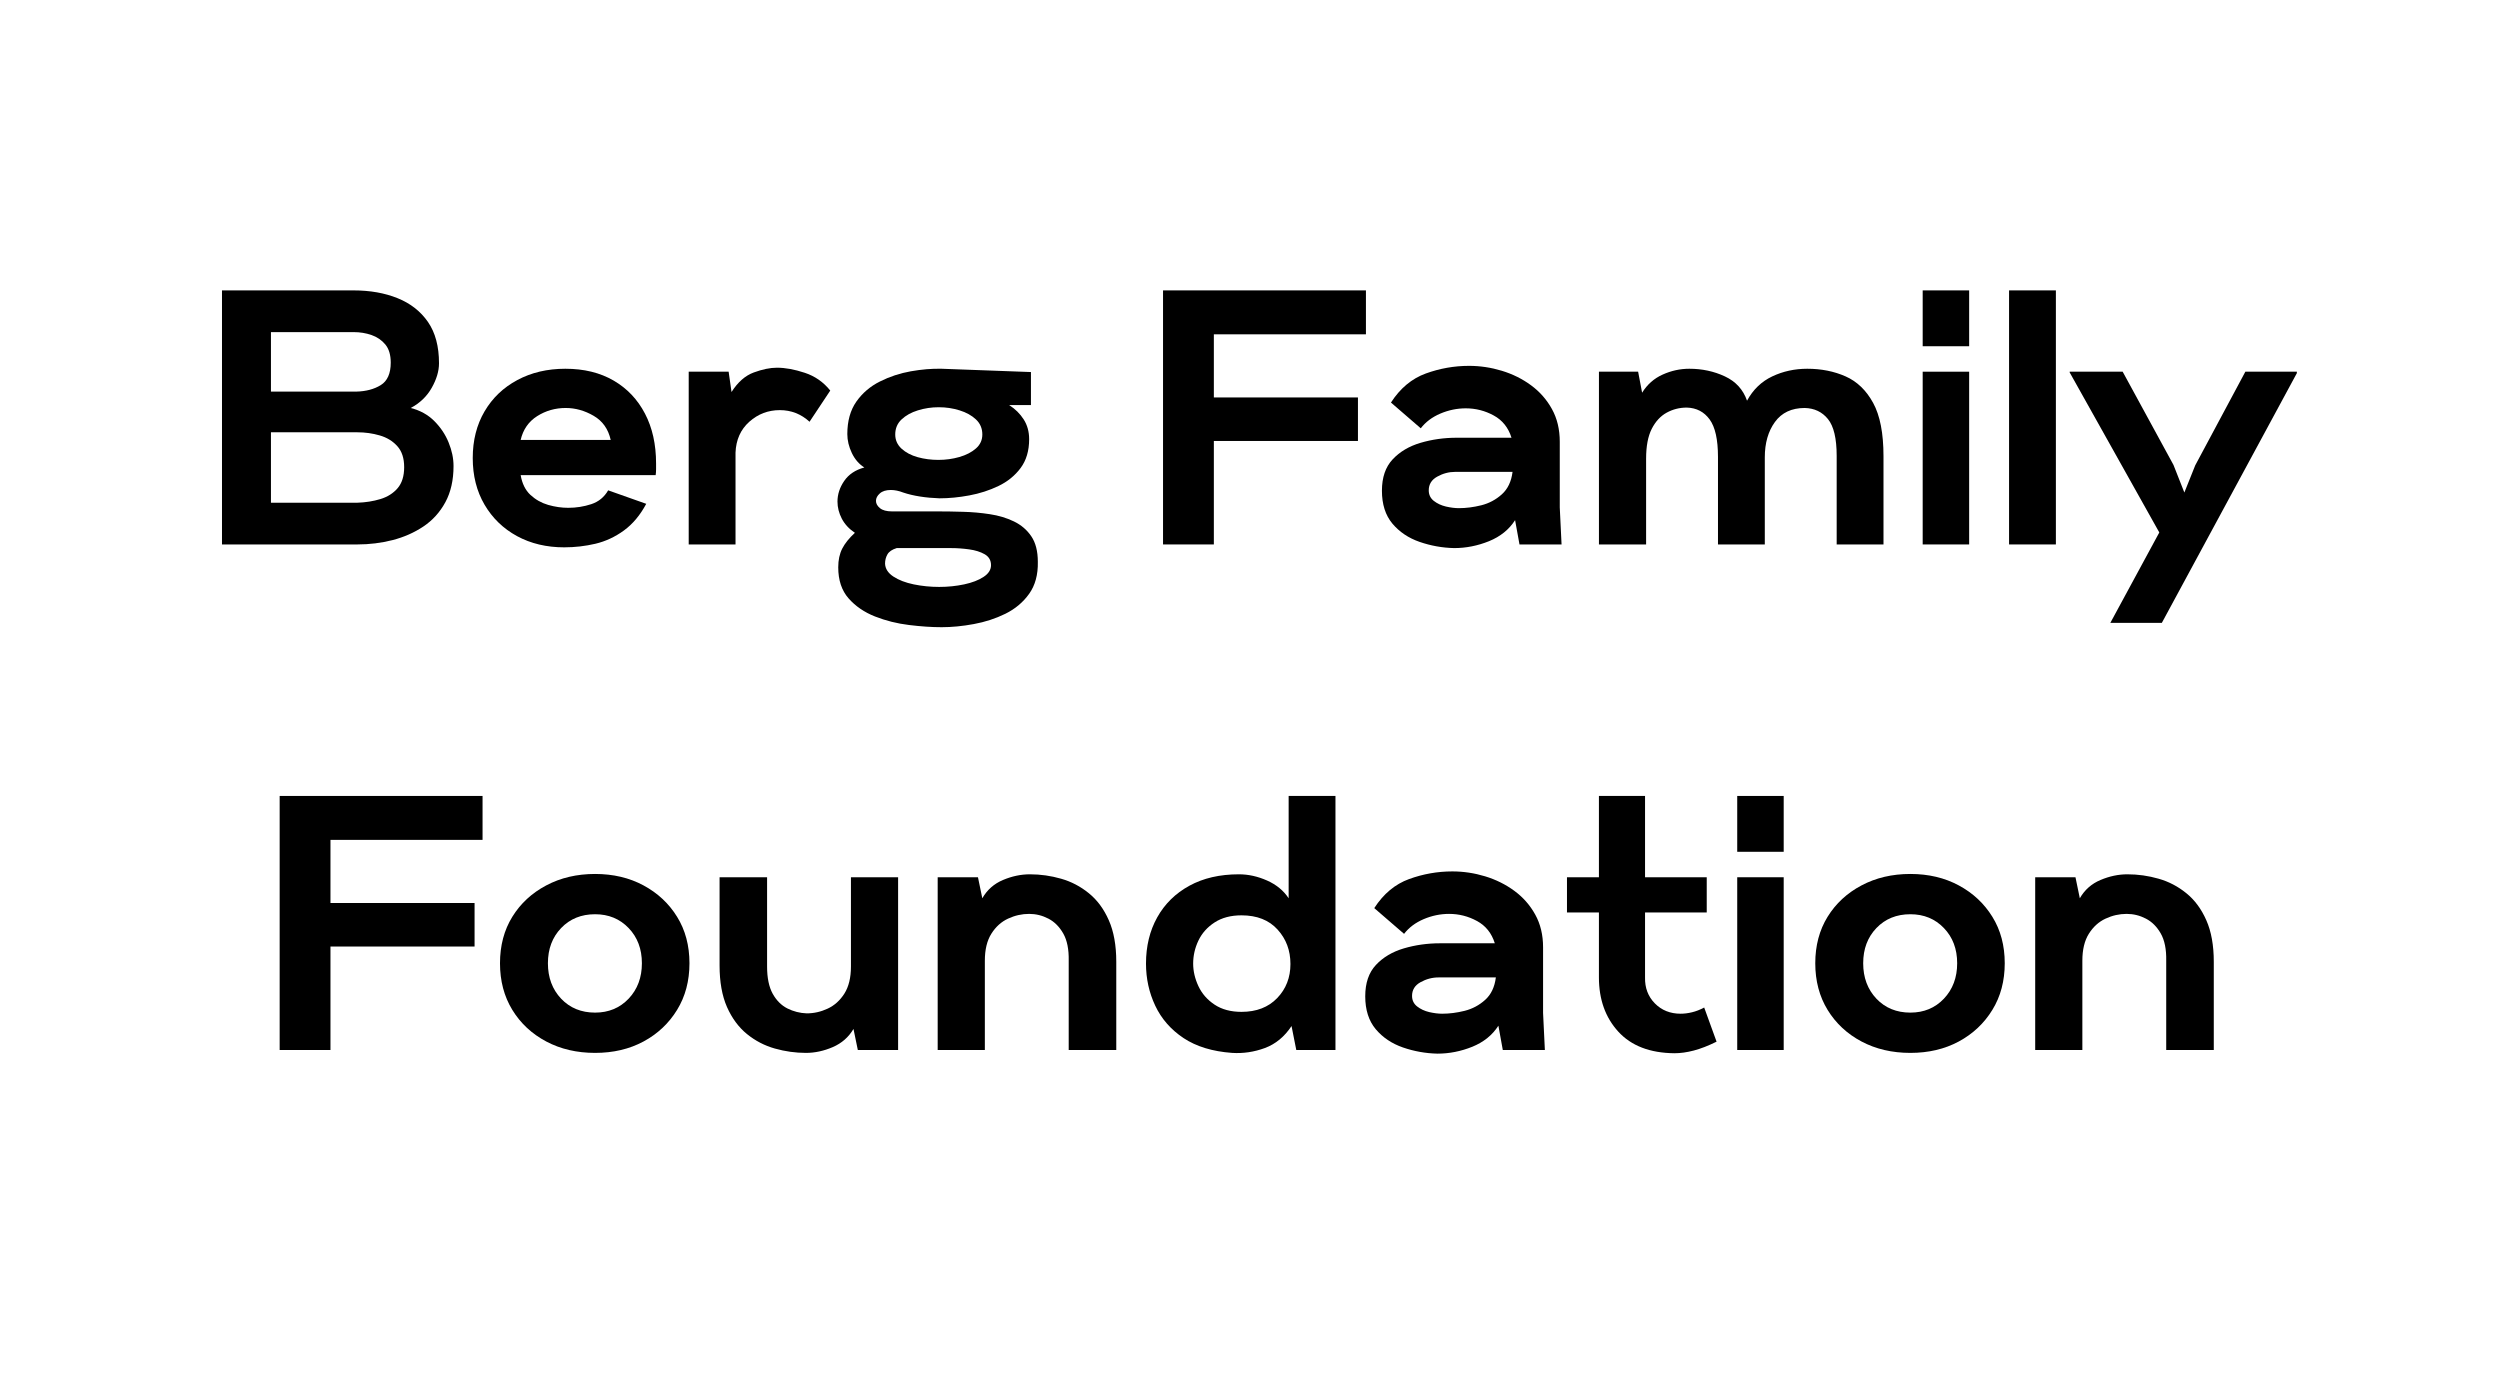 <svg xmlns="http://www.w3.org/2000/svg" xmlns:xlink="http://www.w3.org/1999/xlink" width="900" zoomAndPan="magnify" viewBox="0 0 675 375" height="500" preserveAspectRatio="xMidYMid meet" version="1.0"><defs><g/></defs><g fill="#000000" fill-opacity="1"><g transform="translate(55.031, 147)"><g><path d="M 4.906 0 L 4.906 -68.594 L 40.375 -68.594 C 44.883 -68.594 48.867 -67.891 52.328 -66.484 C 55.797 -65.086 58.523 -62.953 60.516 -60.078 C 62.504 -57.203 63.5 -53.477 63.5 -48.906 C 63.5 -46.812 62.844 -44.602 61.531 -42.281 C 60.227 -39.969 58.336 -38.156 55.859 -36.844 C 58.41 -36.195 60.535 -35.02 62.234 -33.312 C 63.93 -31.613 65.219 -29.688 66.094 -27.531 C 66.977 -25.375 67.422 -23.254 67.422 -21.172 C 67.422 -17.379 66.688 -14.125 65.219 -11.406 C 63.75 -8.695 61.77 -6.508 59.281 -4.844 C 56.801 -3.188 54.023 -1.961 50.953 -1.172 C 47.891 -0.391 44.723 0 41.453 0 Z M 18.125 -41.266 L 41.156 -41.266 C 43.77 -41.328 45.973 -41.91 47.766 -43.016 C 49.566 -44.129 50.469 -46.156 50.469 -49.094 C 50.469 -51.188 49.977 -52.82 49 -54 C 48.02 -55.176 46.773 -56.023 45.266 -56.547 C 43.766 -57.066 42.164 -57.328 40.469 -57.328 L 18.125 -57.328 Z M 18.125 -11.266 L 41.453 -11.266 C 43.672 -11.336 45.742 -11.664 47.672 -12.25 C 49.598 -12.832 51.148 -13.812 52.328 -15.188 C 53.504 -16.562 54.094 -18.457 54.094 -20.875 C 54.094 -23.289 53.473 -25.18 52.234 -26.547 C 50.992 -27.922 49.41 -28.883 47.484 -29.438 C 45.555 -30 43.547 -30.281 41.453 -30.281 L 18.125 -30.281 Z M 18.125 -11.266 "/></g></g></g><g fill="#000000" fill-opacity="1"><g transform="translate(126.468, 147)"><g><path d="M 25.875 0.781 C 21.102 0.781 16.852 -0.227 13.125 -2.25 C 9.406 -4.281 6.484 -7.109 4.359 -10.734 C 2.234 -14.359 1.172 -18.555 1.172 -23.328 C 1.172 -28.098 2.234 -32.297 4.359 -35.922 C 6.484 -39.547 9.438 -42.367 13.219 -44.391 C 17.008 -46.422 21.328 -47.438 26.172 -47.438 C 31.203 -47.438 35.547 -46.375 39.203 -44.25 C 42.859 -42.125 45.68 -39.148 47.672 -35.328 C 49.672 -31.504 50.672 -27.016 50.672 -21.859 C 50.672 -21.398 50.672 -20.891 50.672 -20.328 C 50.672 -19.773 50.633 -19.238 50.562 -18.719 L 14.109 -18.719 C 14.504 -16.426 15.383 -14.645 16.75 -13.375 C 18.125 -12.102 19.723 -11.203 21.547 -10.672 C 23.379 -10.148 25.18 -9.891 26.953 -9.891 C 29.109 -9.891 31.18 -10.219 33.172 -10.875 C 35.16 -11.531 36.68 -12.773 37.734 -14.609 L 48.016 -10.969 C 46.379 -7.906 44.367 -5.504 41.984 -3.766 C 39.609 -2.035 37.047 -0.844 34.297 -0.188 C 31.555 0.457 28.75 0.781 25.875 0.781 Z M 14.109 -28.219 L 38.422 -28.219 C 37.766 -31.164 36.227 -33.336 33.812 -34.734 C 31.395 -36.141 28.879 -36.844 26.266 -36.844 C 23.453 -36.844 20.883 -36.109 18.562 -34.641 C 16.25 -33.172 14.766 -31.031 14.109 -28.219 Z M 14.109 -28.219 "/></g></g></g><g fill="#000000" fill-opacity="1"><g transform="translate(182.029, 147)"><g><path d="M 3.922 0 L 3.922 -46.641 L 14.703 -46.641 L 15.484 -41.156 C 17.18 -43.832 19.188 -45.594 21.5 -46.438 C 23.82 -47.289 25.898 -47.719 27.734 -47.719 C 30.016 -47.719 32.523 -47.258 35.266 -46.344 C 38.016 -45.438 40.305 -43.836 42.141 -41.547 L 36.547 -33.125 C 34.266 -35.219 31.586 -36.266 28.516 -36.266 C 25.379 -36.266 22.633 -35.219 20.281 -33.125 C 17.938 -31.031 16.695 -28.254 16.562 -24.797 L 16.562 0 Z M 3.922 0 "/></g></g></g><g fill="#000000" fill-opacity="1"><g transform="translate(224.558, 147)"><g><path d="M 29.688 22.344 C 27.008 22.344 24.07 22.145 20.875 21.75 C 17.676 21.363 14.617 20.598 11.703 19.453 C 8.797 18.305 6.41 16.672 4.547 14.547 C 2.691 12.43 1.766 9.641 1.766 6.172 C 1.766 4.211 2.125 2.531 2.844 1.125 C 3.562 -0.281 4.703 -1.703 6.266 -3.141 C 4.703 -4.18 3.523 -5.453 2.734 -6.953 C 1.953 -8.461 1.562 -10 1.562 -11.562 C 1.562 -13.52 2.164 -15.379 3.375 -17.141 C 4.582 -18.91 6.395 -20.125 8.812 -20.781 C 7.375 -21.688 6.25 -22.988 5.438 -24.688 C 4.625 -26.395 4.219 -28.098 4.219 -29.797 C 4.219 -33.316 5.031 -36.238 6.656 -38.562 C 8.289 -40.883 10.414 -42.695 13.031 -44 C 15.645 -45.312 18.422 -46.227 21.359 -46.75 C 24.305 -47.27 27.082 -47.5 29.688 -47.438 L 53.797 -46.547 L 53.797 -37.625 L 47.922 -37.625 C 49.555 -36.582 50.863 -35.289 51.844 -33.75 C 52.82 -32.219 53.312 -30.441 53.312 -28.422 C 53.312 -25.285 52.539 -22.688 51 -20.625 C 49.469 -18.57 47.477 -16.957 45.031 -15.781 C 42.582 -14.602 39.953 -13.754 37.141 -13.234 C 34.328 -12.711 31.648 -12.453 29.109 -12.453 C 27.273 -12.516 25.523 -12.676 23.859 -12.938 C 22.191 -13.195 20.676 -13.555 19.312 -14.016 C 18.133 -14.473 17.02 -14.703 15.969 -14.703 C 14.664 -14.703 13.672 -14.391 12.984 -13.766 C 12.297 -13.148 11.953 -12.484 11.953 -11.766 C 11.953 -11.047 12.312 -10.391 13.031 -9.797 C 13.75 -9.211 14.828 -8.922 16.266 -8.922 L 28.719 -8.922 C 30.801 -8.922 33.051 -8.883 35.469 -8.812 C 37.895 -8.75 40.297 -8.535 42.672 -8.172 C 45.055 -7.816 47.227 -7.164 49.188 -6.219 C 51.156 -5.27 52.723 -3.93 53.891 -2.203 C 55.066 -0.473 55.656 1.828 55.656 4.703 C 55.727 8.16 54.945 11.035 53.312 13.328 C 51.676 15.617 49.535 17.414 46.891 18.719 C 44.242 20.02 41.398 20.945 38.359 21.5 C 35.328 22.062 32.438 22.344 29.688 22.344 Z M 28.812 -22.828 C 30.77 -22.828 32.66 -23.086 34.484 -23.609 C 36.316 -24.141 37.805 -24.91 38.953 -25.922 C 40.098 -26.93 40.672 -28.188 40.672 -29.688 C 40.672 -31.32 40.098 -32.676 38.953 -33.75 C 37.805 -34.832 36.332 -35.648 34.531 -36.203 C 32.738 -36.766 30.863 -37.047 28.906 -37.047 C 26.945 -37.047 25.066 -36.766 23.266 -36.203 C 21.473 -35.648 20.004 -34.832 18.859 -33.75 C 17.723 -32.676 17.156 -31.32 17.156 -29.688 C 17.156 -28.188 17.723 -26.91 18.859 -25.859 C 20.004 -24.816 21.457 -24.051 23.219 -23.562 C 24.988 -23.07 26.852 -22.828 28.812 -22.828 Z M 29.016 11.469 C 31.359 11.469 33.609 11.238 35.766 10.781 C 37.922 10.32 39.664 9.648 41 8.766 C 42.344 7.891 43.016 6.832 43.016 5.594 C 43.016 4.281 42.441 3.297 41.297 2.641 C 40.16 1.992 38.758 1.555 37.094 1.328 C 35.426 1.098 33.805 0.984 32.234 0.984 C 30.672 0.984 29.5 0.984 28.719 0.984 L 17.547 0.984 C 16.305 1.367 15.473 1.938 15.047 2.688 C 14.617 3.445 14.406 4.281 14.406 5.188 C 14.469 6.562 15.219 7.723 16.656 8.672 C 18.094 9.617 19.922 10.32 22.141 10.781 C 24.367 11.238 26.66 11.469 29.016 11.469 Z M 29.016 11.469 "/></g></g></g><g fill="#000000" fill-opacity="1"><g transform="translate(309.223, 147)"><g><path d="M 4.797 0 L 4.797 -68.594 L 59.578 -68.594 L 59.578 -56.734 L 18.516 -56.734 L 18.516 -39.688 L 57.422 -39.688 L 57.422 -27.938 L 18.516 -27.938 L 18.516 0 Z M 4.797 0 "/></g></g></g><g fill="#000000" fill-opacity="1"><g transform="translate(371.84, 147)"><g><path d="M 20.781 0.984 C 17.57 0.91 14.461 0.352 11.453 -0.688 C 8.453 -1.727 6.004 -3.375 4.109 -5.625 C 2.223 -7.883 1.281 -10.844 1.281 -14.5 C 1.281 -18.094 2.242 -20.914 4.172 -22.969 C 6.098 -25.031 8.609 -26.52 11.703 -27.438 C 14.805 -28.352 18.062 -28.812 21.469 -28.812 L 36.266 -28.812 C 35.41 -31.551 33.805 -33.555 31.453 -34.828 C 29.109 -36.109 26.594 -36.75 23.906 -36.75 C 21.562 -36.75 19.273 -36.273 17.047 -35.328 C 14.828 -34.379 13.066 -33.055 11.766 -31.359 L 3.719 -38.312 C 6.207 -42.164 9.344 -44.781 13.125 -46.156 C 16.914 -47.531 20.805 -48.219 24.797 -48.219 C 27.797 -48.219 30.75 -47.773 33.656 -46.891 C 36.57 -46.004 39.203 -44.695 41.547 -42.969 C 43.898 -41.238 45.781 -39.098 47.188 -36.547 C 48.594 -34.004 49.297 -31.066 49.297 -27.734 L 49.297 -10 L 49.781 0 L 38.422 0 L 37.234 -6.562 C 35.609 -4.02 33.258 -2.125 30.188 -0.875 C 27.113 0.363 23.977 0.984 20.781 0.984 Z M 22.047 -9.797 C 24.004 -9.797 26.031 -10.055 28.125 -10.578 C 30.219 -11.109 32.062 -12.094 33.656 -13.531 C 35.258 -14.969 36.223 -16.988 36.547 -19.594 L 21.062 -19.594 C 19.363 -19.594 17.75 -19.164 16.219 -18.312 C 14.688 -17.469 13.922 -16.234 13.922 -14.609 C 13.922 -13.43 14.375 -12.484 15.281 -11.766 C 16.195 -11.047 17.289 -10.535 18.562 -10.234 C 19.844 -9.941 21.004 -9.797 22.047 -9.797 Z M 22.047 -9.797 "/></g></g></g><g fill="#000000" fill-opacity="1"><g transform="translate(427.793, 147)"><g><path d="M 3.922 0 L 3.922 -46.641 L 14.5 -46.641 L 15.578 -40.969 C 16.953 -43.188 18.797 -44.816 21.109 -45.859 C 23.43 -46.91 25.836 -47.438 28.328 -47.438 C 31.785 -47.438 34.984 -46.75 37.922 -45.375 C 40.867 -44 42.863 -41.812 43.906 -38.812 C 45.539 -41.812 47.812 -44 50.719 -45.375 C 53.625 -46.75 56.773 -47.438 60.172 -47.438 C 63.961 -47.438 67.41 -46.75 70.516 -45.375 C 73.617 -44 76.098 -41.613 77.953 -38.219 C 79.816 -34.82 80.75 -30.02 80.75 -23.812 L 80.75 0 L 68.109 0 L 68.109 -23.906 C 68.109 -28.613 67.32 -31.93 65.75 -33.859 C 64.188 -35.785 62.098 -36.781 59.484 -36.844 C 55.953 -36.844 53.27 -35.582 51.438 -33.062 C 49.613 -30.551 48.703 -27.367 48.703 -23.516 L 48.703 0 L 36.062 0 L 36.062 -23.625 C 36.062 -28.32 35.312 -31.695 33.812 -33.75 C 32.312 -35.812 30.254 -36.879 27.641 -36.953 C 25.68 -36.953 23.867 -36.492 22.203 -35.578 C 20.535 -34.66 19.191 -33.203 18.172 -31.203 C 17.16 -29.211 16.656 -26.52 16.656 -23.125 L 16.656 0 Z M 3.922 0 "/></g></g></g><g fill="#000000" fill-opacity="1"><g transform="translate(515.203, 147)"><g><path d="M 3.922 -53.516 L 3.922 -68.594 L 16.469 -68.594 L 16.469 -53.516 Z M 3.922 0 L 3.922 -46.641 L 16.469 -46.641 L 16.469 0 Z M 3.922 0 "/></g></g></g><g fill="#000000" fill-opacity="1"><g transform="translate(538.525, 147)"><g><path d="M 3.922 0 L 3.922 -68.594 L 16.562 -68.594 L 16.562 0 Z M 3.922 0 "/></g></g></g><g fill="#000000" fill-opacity="1"><g transform="translate(561.651, 147)"><g><path d="M 8.141 21.172 L 21.359 -3.234 L -2.844 -46.453 L -2.844 -46.641 L 11.469 -46.641 L 25.188 -21.469 L 28.125 -14.016 L 31.062 -21.359 L 44.594 -46.641 L 58.5 -46.641 L 58.5 -46.25 L 22.047 21.172 Z M 8.141 21.172 "/></g></g></g><g fill="#000000" fill-opacity="1"><g transform="translate(70.711, 283.5)"><g><path d="M 4.797 0 L 4.797 -68.594 L 59.578 -68.594 L 59.578 -56.734 L 18.516 -56.734 L 18.516 -39.688 L 57.422 -39.688 L 57.422 -27.938 L 18.516 -27.938 L 18.516 0 Z M 4.797 0 "/></g></g></g><g fill="#000000" fill-opacity="1"><g transform="translate(133.328, 283.5)"><g><path d="M 27.344 0.781 C 22.438 0.781 18.039 -0.242 14.156 -2.297 C 10.27 -4.359 7.219 -7.203 5 -10.828 C 2.781 -14.453 1.672 -18.648 1.672 -23.422 C 1.672 -28.191 2.781 -32.375 5 -35.969 C 7.219 -39.562 10.27 -42.383 14.156 -44.438 C 18.039 -46.5 22.438 -47.531 27.344 -47.531 C 32.238 -47.531 36.598 -46.5 40.422 -44.438 C 44.242 -42.383 47.266 -39.562 49.484 -35.969 C 51.711 -32.375 52.828 -28.191 52.828 -23.422 C 52.828 -18.648 51.711 -14.453 49.484 -10.828 C 47.266 -7.203 44.242 -4.359 40.422 -2.297 C 36.598 -0.242 32.238 0.781 27.344 0.781 Z M 27.344 -10.094 C 31 -10.094 34.02 -11.348 36.406 -13.859 C 38.789 -16.379 39.984 -19.566 39.984 -23.422 C 39.984 -27.273 38.789 -30.441 36.406 -32.922 C 34.02 -35.41 31 -36.656 27.344 -36.656 C 23.613 -36.656 20.555 -35.41 18.172 -32.922 C 15.797 -30.441 14.609 -27.273 14.609 -23.422 C 14.609 -19.566 15.797 -16.379 18.172 -13.859 C 20.555 -11.348 23.613 -10.094 27.344 -10.094 Z M 27.344 -10.094 "/></g></g></g><g fill="#000000" fill-opacity="1"><g transform="translate(190.457, 283.5)"><g><path d="M 27.141 0.781 C 24.336 0.781 21.547 0.391 18.766 -0.391 C 15.992 -1.172 13.477 -2.477 11.219 -4.312 C 8.969 -6.145 7.172 -8.578 5.828 -11.609 C 4.492 -14.648 3.828 -18.391 3.828 -22.828 L 3.828 -46.641 L 16.656 -46.641 L 16.656 -22.547 C 16.656 -19.473 17.16 -17.02 18.172 -15.188 C 19.191 -13.363 20.516 -12.039 22.141 -11.219 C 23.773 -10.406 25.508 -9.961 27.344 -9.891 C 29.301 -9.891 31.191 -10.316 33.016 -11.172 C 34.848 -12.023 36.352 -13.379 37.531 -15.234 C 38.707 -17.098 39.297 -19.535 39.297 -22.547 L 39.297 -46.641 L 52.031 -46.641 L 52.031 0 L 41.156 0 L 39.984 -5.688 C 38.68 -3.469 36.816 -1.832 34.391 -0.781 C 31.973 0.258 29.555 0.781 27.141 0.781 Z M 27.141 0.781 "/></g></g></g><g fill="#000000" fill-opacity="1"><g transform="translate(249.253, 283.5)"><g><path d="M 3.922 0 L 3.922 -46.641 L 14.797 -46.641 L 15.969 -40.969 C 17.281 -43.25 19.145 -44.895 21.562 -45.906 C 23.977 -46.926 26.395 -47.438 28.812 -47.438 C 31.688 -47.438 34.492 -47.039 37.234 -46.25 C 39.984 -45.469 42.484 -44.16 44.734 -42.328 C 46.992 -40.504 48.789 -38.07 50.125 -35.031 C 51.469 -32 52.141 -28.258 52.141 -23.812 L 52.141 0 L 39.297 0 L 39.297 -24.109 C 39.359 -27.18 38.867 -29.629 37.828 -31.453 C 36.785 -33.285 35.445 -34.625 33.812 -35.469 C 32.176 -36.32 30.441 -36.75 28.609 -36.75 C 26.648 -36.75 24.754 -36.32 22.922 -35.469 C 21.098 -34.625 19.598 -33.27 18.422 -31.406 C 17.242 -29.539 16.656 -27.109 16.656 -24.109 L 16.656 0 Z M 3.922 0 "/></g></g></g><g fill="#000000" fill-opacity="1"><g transform="translate(307.95, 283.5)"><g><path d="M 24.703 0.781 C 19.41 0.395 15.047 -0.938 11.609 -3.219 C 8.18 -5.508 5.633 -8.422 3.969 -11.953 C 2.301 -15.484 1.469 -19.273 1.469 -23.328 C 1.469 -28.023 2.477 -32.188 4.5 -35.812 C 6.531 -39.445 9.422 -42.289 13.172 -44.344 C 16.93 -46.406 21.395 -47.438 26.562 -47.438 C 29.102 -47.438 31.629 -46.879 34.141 -45.766 C 36.66 -44.648 38.609 -43.051 39.984 -40.969 L 39.984 -68.594 L 52.625 -68.594 L 52.625 0 L 42.047 0 L 40.766 -6.469 C 38.867 -3.594 36.469 -1.613 33.562 -0.531 C 30.656 0.539 27.703 0.977 24.703 0.781 Z M 27.25 -10.297 C 31.289 -10.297 34.504 -11.535 36.891 -14.016 C 39.273 -16.492 40.469 -19.562 40.469 -23.219 C 40.469 -26.883 39.305 -29.988 36.984 -32.531 C 34.672 -35.082 31.426 -36.359 27.25 -36.359 C 24.375 -36.359 21.953 -35.719 19.984 -34.438 C 18.023 -33.164 16.57 -31.535 15.625 -29.547 C 14.676 -27.555 14.203 -25.484 14.203 -23.328 C 14.203 -21.297 14.676 -19.266 15.625 -17.234 C 16.57 -15.211 18.023 -13.551 19.984 -12.25 C 21.953 -10.945 24.375 -10.297 27.25 -10.297 Z M 27.25 -10.297 "/></g></g></g><g fill="#000000" fill-opacity="1"><g transform="translate(367.333, 283.5)"><g><path d="M 20.781 0.984 C 17.57 0.91 14.461 0.352 11.453 -0.688 C 8.453 -1.727 6.004 -3.375 4.109 -5.625 C 2.223 -7.883 1.281 -10.844 1.281 -14.5 C 1.281 -18.094 2.242 -20.914 4.172 -22.969 C 6.098 -25.031 8.609 -26.52 11.703 -27.438 C 14.805 -28.352 18.062 -28.812 21.469 -28.812 L 36.266 -28.812 C 35.41 -31.551 33.805 -33.555 31.453 -34.828 C 29.109 -36.109 26.594 -36.75 23.906 -36.75 C 21.562 -36.75 19.273 -36.273 17.047 -35.328 C 14.828 -34.379 13.066 -33.055 11.766 -31.359 L 3.719 -38.312 C 6.207 -42.164 9.344 -44.781 13.125 -46.156 C 16.914 -47.531 20.805 -48.219 24.797 -48.219 C 27.797 -48.219 30.75 -47.773 33.656 -46.891 C 36.57 -46.004 39.203 -44.695 41.547 -42.969 C 43.898 -41.238 45.781 -39.098 47.188 -36.547 C 48.594 -34.004 49.297 -31.066 49.297 -27.734 L 49.297 -10 L 49.781 0 L 38.422 0 L 37.234 -6.562 C 35.609 -4.02 33.258 -2.125 30.188 -0.875 C 27.113 0.363 23.977 0.984 20.781 0.984 Z M 22.047 -9.797 C 24.004 -9.797 26.031 -10.055 28.125 -10.578 C 30.219 -11.109 32.062 -12.094 33.656 -13.531 C 35.258 -14.969 36.223 -16.988 36.547 -19.594 L 21.062 -19.594 C 19.363 -19.594 17.75 -19.164 16.219 -18.312 C 14.688 -17.469 13.922 -16.234 13.922 -14.609 C 13.922 -13.43 14.375 -12.484 15.281 -11.766 C 16.195 -11.047 17.289 -10.535 18.562 -10.234 C 19.844 -9.941 21.004 -9.797 22.047 -9.797 Z M 22.047 -9.797 "/></g></g></g><g fill="#000000" fill-opacity="1"><g transform="translate(423.287, 283.5)"><g><path d="M 28.812 0.875 C 22.207 0.812 17.156 -1.129 13.656 -4.953 C 10.164 -8.773 8.422 -13.656 8.422 -19.594 L 8.422 -37.141 L -0.203 -37.141 L -0.203 -46.641 L 8.422 -46.641 L 8.422 -68.594 L 20.875 -68.594 L 20.875 -46.641 L 37.531 -46.641 L 37.531 -37.141 L 20.875 -37.141 L 20.875 -19.594 C 20.812 -16.789 21.691 -14.457 23.516 -12.594 C 25.348 -10.727 27.672 -9.797 30.484 -9.797 C 31.461 -9.797 32.488 -9.926 33.562 -10.188 C 34.645 -10.445 35.738 -10.875 36.844 -11.469 L 40.188 -2.25 C 37.957 -1.145 35.91 -0.348 34.047 0.141 C 32.191 0.629 30.445 0.875 28.812 0.875 Z M 28.812 0.875 "/></g></g></g><g fill="#000000" fill-opacity="1"><g transform="translate(465.129, 283.5)"><g><path d="M 3.922 -53.516 L 3.922 -68.594 L 16.469 -68.594 L 16.469 -53.516 Z M 3.922 0 L 3.922 -46.641 L 16.469 -46.641 L 16.469 0 Z M 3.922 0 "/></g></g></g><g fill="#000000" fill-opacity="1"><g transform="translate(488.452, 283.5)"><g><path d="M 27.344 0.781 C 22.438 0.781 18.039 -0.242 14.156 -2.297 C 10.27 -4.359 7.219 -7.203 5 -10.828 C 2.781 -14.453 1.672 -18.648 1.672 -23.422 C 1.672 -28.191 2.781 -32.375 5 -35.969 C 7.219 -39.562 10.27 -42.383 14.156 -44.438 C 18.039 -46.5 22.438 -47.531 27.344 -47.531 C 32.238 -47.531 36.598 -46.5 40.422 -44.438 C 44.242 -42.383 47.266 -39.562 49.484 -35.969 C 51.711 -32.375 52.828 -28.191 52.828 -23.422 C 52.828 -18.648 51.711 -14.453 49.484 -10.828 C 47.266 -7.203 44.242 -4.359 40.422 -2.297 C 36.598 -0.242 32.238 0.781 27.344 0.781 Z M 27.344 -10.094 C 31 -10.094 34.02 -11.348 36.406 -13.859 C 38.789 -16.379 39.984 -19.566 39.984 -23.422 C 39.984 -27.273 38.789 -30.441 36.406 -32.922 C 34.02 -35.41 31 -36.656 27.344 -36.656 C 23.613 -36.656 20.555 -35.41 18.172 -32.922 C 15.797 -30.441 14.609 -27.273 14.609 -23.422 C 14.609 -19.566 15.797 -16.379 18.172 -13.859 C 20.555 -11.348 23.613 -10.094 27.344 -10.094 Z M 27.344 -10.094 "/></g></g></g><g fill="#000000" fill-opacity="1"><g transform="translate(545.581, 283.5)"><g><path d="M 3.922 0 L 3.922 -46.641 L 14.797 -46.641 L 15.969 -40.969 C 17.281 -43.25 19.145 -44.895 21.562 -45.906 C 23.977 -46.926 26.395 -47.438 28.812 -47.438 C 31.688 -47.438 34.492 -47.039 37.234 -46.25 C 39.984 -45.469 42.484 -44.16 44.734 -42.328 C 46.992 -40.504 48.789 -38.07 50.125 -35.031 C 51.469 -32 52.141 -28.258 52.141 -23.812 L 52.141 0 L 39.297 0 L 39.297 -24.109 C 39.359 -27.18 38.867 -29.629 37.828 -31.453 C 36.785 -33.285 35.445 -34.625 33.812 -35.469 C 32.176 -36.32 30.441 -36.75 28.609 -36.75 C 26.648 -36.75 24.754 -36.32 22.922 -35.469 C 21.098 -34.625 19.598 -33.27 18.422 -31.406 C 17.242 -29.539 16.656 -27.109 16.656 -24.109 L 16.656 0 Z M 3.922 0 "/></g></g></g></svg>